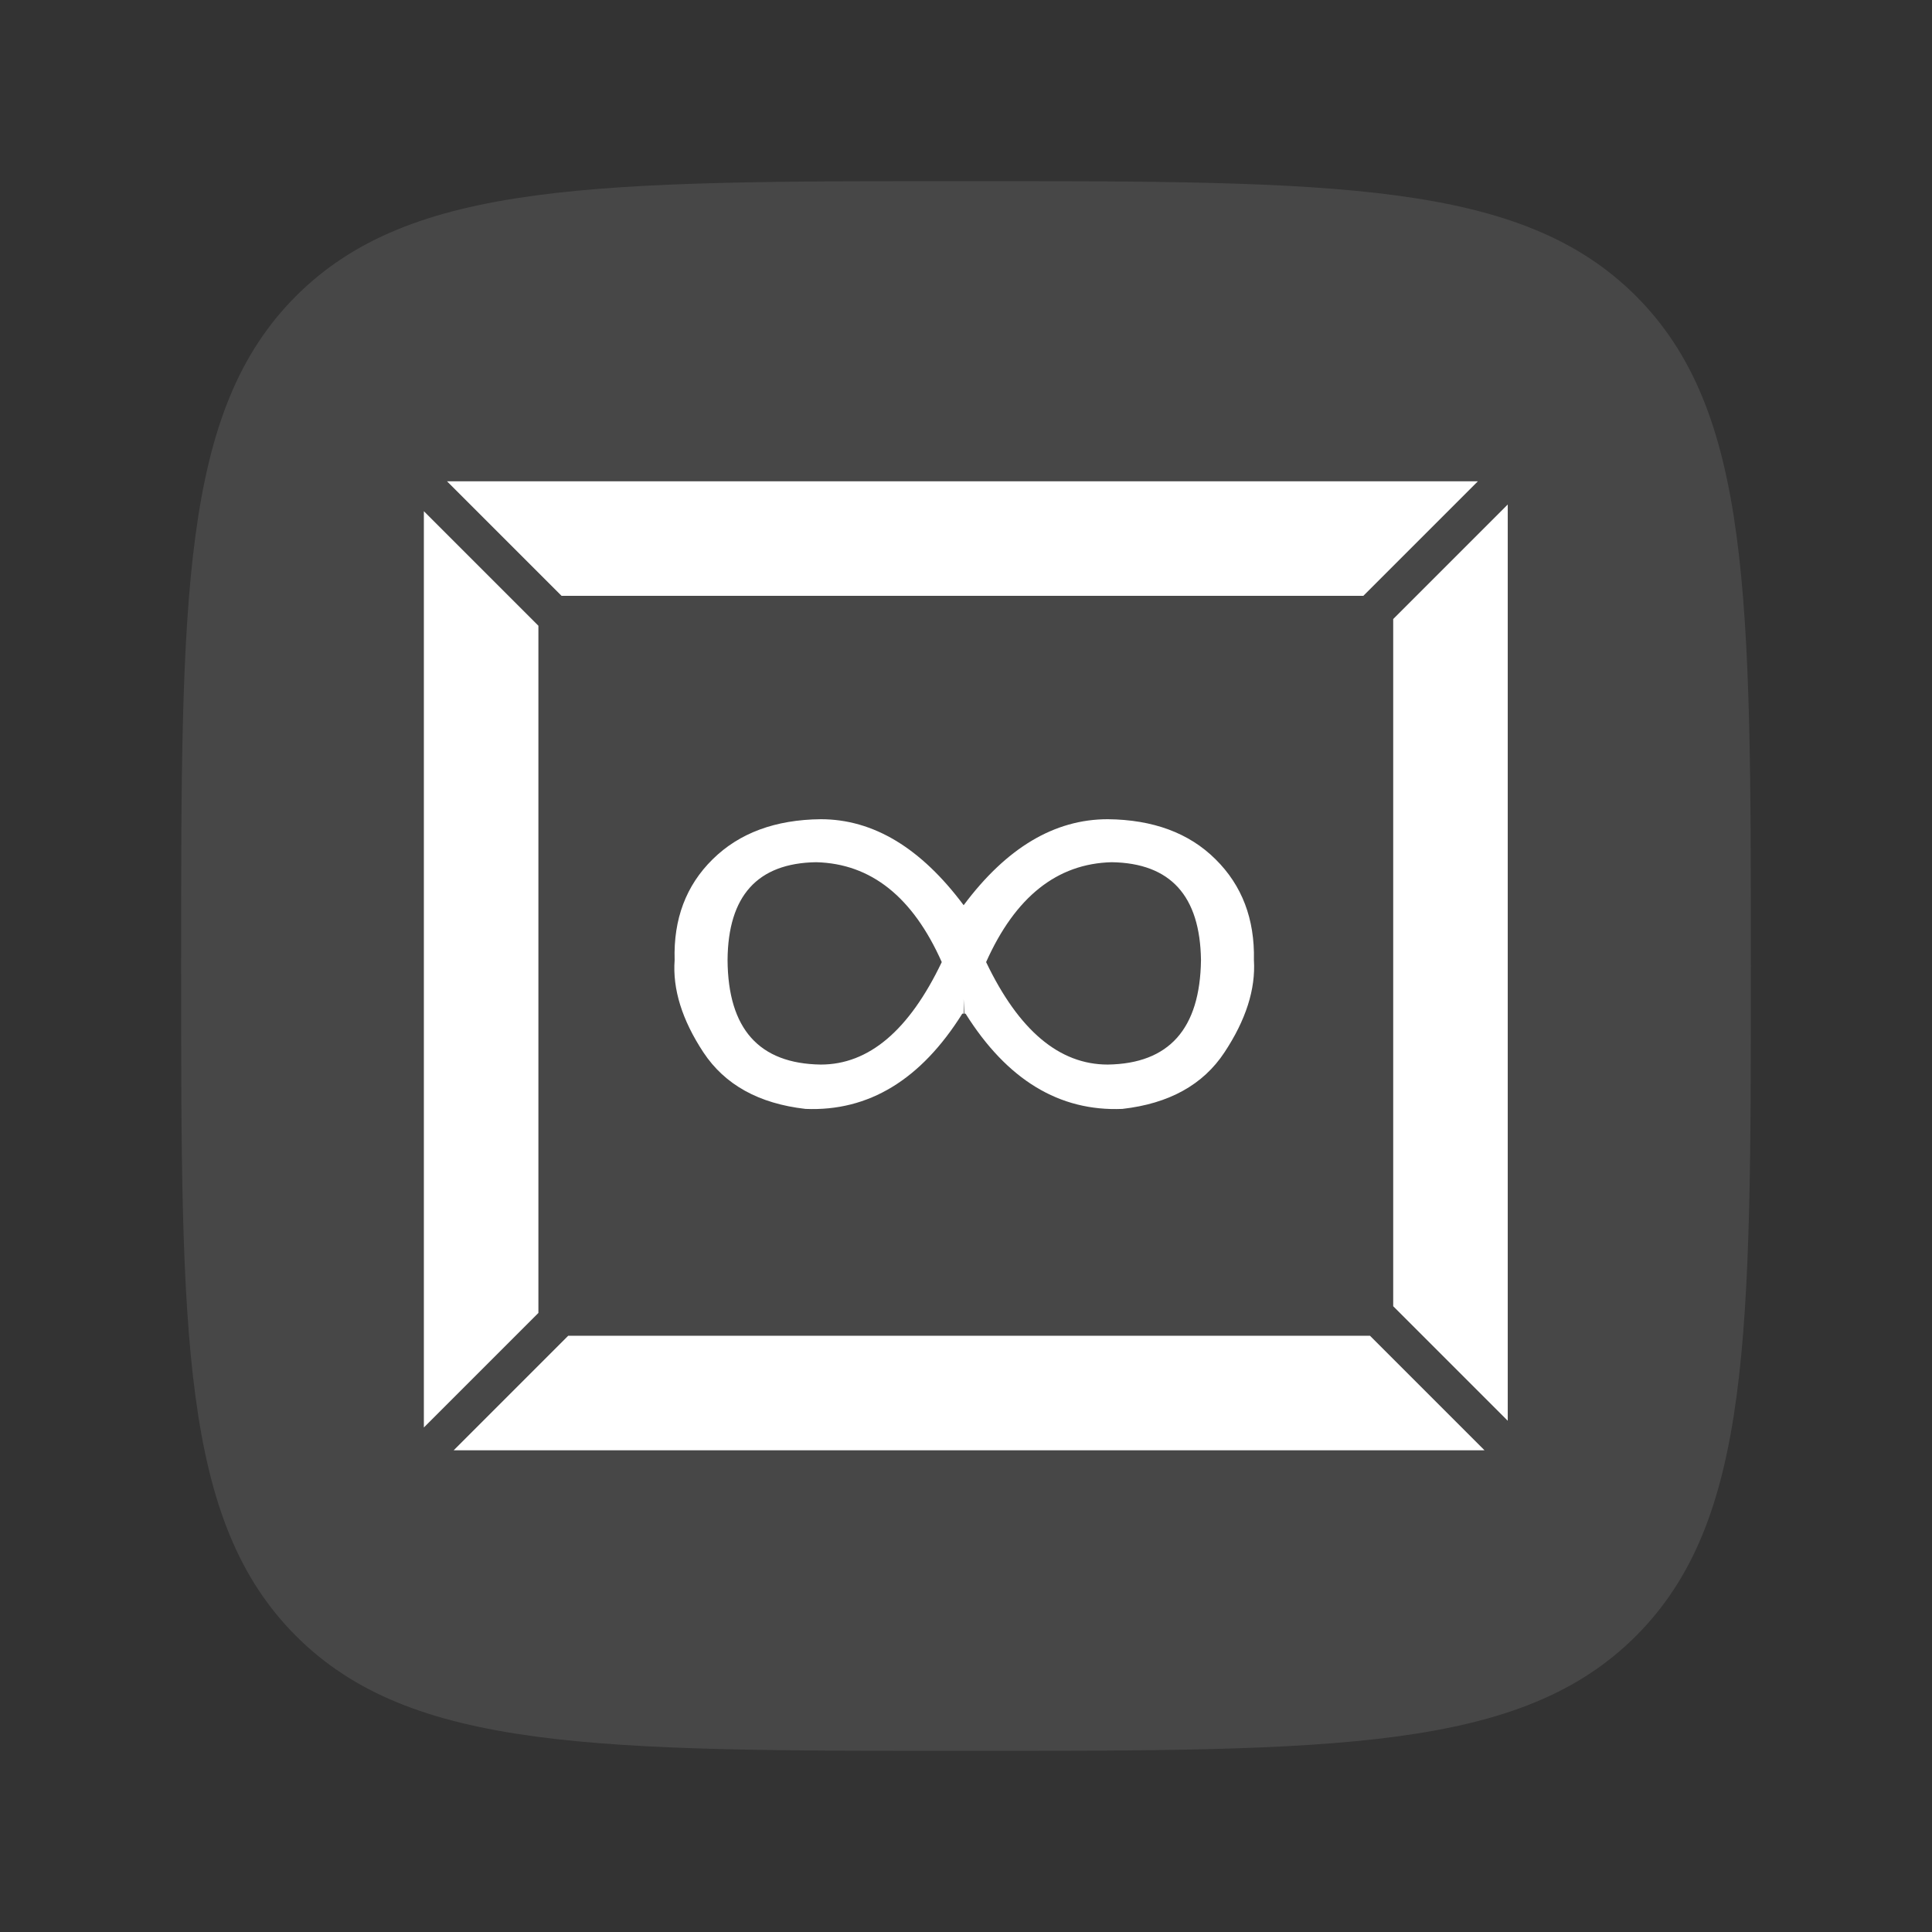 <?xml version="1.0" encoding="UTF-8" standalone="no"?>
<!DOCTYPE svg PUBLIC "-//W3C//DTD SVG 1.1//EN" "http://www.w3.org/Graphics/SVG/1.1/DTD/svg11.dtd">
<svg width="100%" height="100%" viewBox="0 0 800 800" version="1.1" xmlns="http://www.w3.org/2000/svg" xmlns:xlink="http://www.w3.org/1999/xlink" xml:space="preserve" xmlns:serif="http://www.serif.com/" style="fill-rule:evenodd;clip-rule:evenodd;stroke-linejoin:round;stroke-miterlimit:2;">
    <rect x="0" y="0" width="800" height="800" fill="#333333" stroke="none"/>
    <g transform="matrix(32.5,0,0,32.5,10,10)">
        <path d="M2,12C2,7.286 2,4.929 3.464,3.464C4.929,2 7.286,2 12,2C16.714,2 19.071,2 20.536,3.464C22,4.929 22,7.286 22,12C22,16.714 22,19.071 20.536,20.536C19.071,22 16.714,22 12,22C7.286,22 4.929,22 3.464,20.536C2,19.071 2,16.714 2,12Z" style="fill:white;fill-opacity:0.1;fill-rule:nonzero;"/>
    </g>
    <g transform="matrix(24.301,0,0,24.301,175.091,175.076)">
        <g transform="matrix(0.952,0,0,0.952,0.441,0.441)">
            <g transform="matrix(0.041,0,0,0.041,-7.205,-7.616)">
                <path d="M175,200L225,250L575,250L625,200L175,200Z" style="fill:white;"/>
            </g>
            <g transform="matrix(2.51971e-18,0.041,-0.041,2.51971e-18,27.155,-6.176)">
                <path d="M175,200L225,250L525,250L575,200L175,200Z" style="fill:white;"/>
            </g>
            <g transform="matrix(-0.041,-5.03943e-18,5.03943e-18,-0.041,25.714,26.127)">
                <path d="M175,200L225,250L575,250L625,200L175,200Z" style="fill:white;"/>
            </g>
            <g transform="matrix(2.51971e-18,-0.041,0.041,2.51971e-18,-8.645,26.744)">
                <path d="M225,200L275,250L575,250L625,200L225,200Z" style="fill:white;"/>
            </g>
        </g>
        <g transform="matrix(1.923,0,0,1.923,-693.251,-745.998)">
            <path d="M363.205,392.695C363.209,393.305 363.484,393.613 364.031,393.621C364.457,393.621 364.814,393.318 365.103,392.713C364.846,392.135 364.475,391.84 363.99,391.828C363.471,391.836 363.209,392.125 363.205,392.695ZM366.609,391.828C366.125,391.84 365.754,392.135 365.496,392.713C365.785,393.318 366.144,393.621 366.574,393.621C367.117,393.613 367.392,393.305 367.4,392.695C367.392,392.125 367.129,391.836 366.609,391.828ZM365.297,393.041L365.297,393.17L365.285,393.17C364.918,393.756 364.455,394.037 363.896,394.014C363.482,393.967 363.181,393.8 362.991,393.513C362.802,393.226 362.717,392.953 362.736,392.695C362.725,392.332 362.837,392.034 363.073,391.802C363.309,391.569 363.629,391.451 364.031,391.447C364.496,391.447 364.918,391.701 365.297,392.209C365.676,391.701 366.101,391.447 366.574,391.447C366.976,391.451 367.295,391.569 367.529,391.802C367.764,392.034 367.877,392.332 367.869,392.695C367.885,392.953 367.798,393.226 367.608,393.513C367.419,393.8 367.117,393.967 366.703,394.014C366.144,394.037 365.682,393.756 365.314,393.17L365.303,393.17L365.297,393.041Z" style="fill:white;fill-rule:nonzero;"/>
        </g>
    </g>
</svg>

